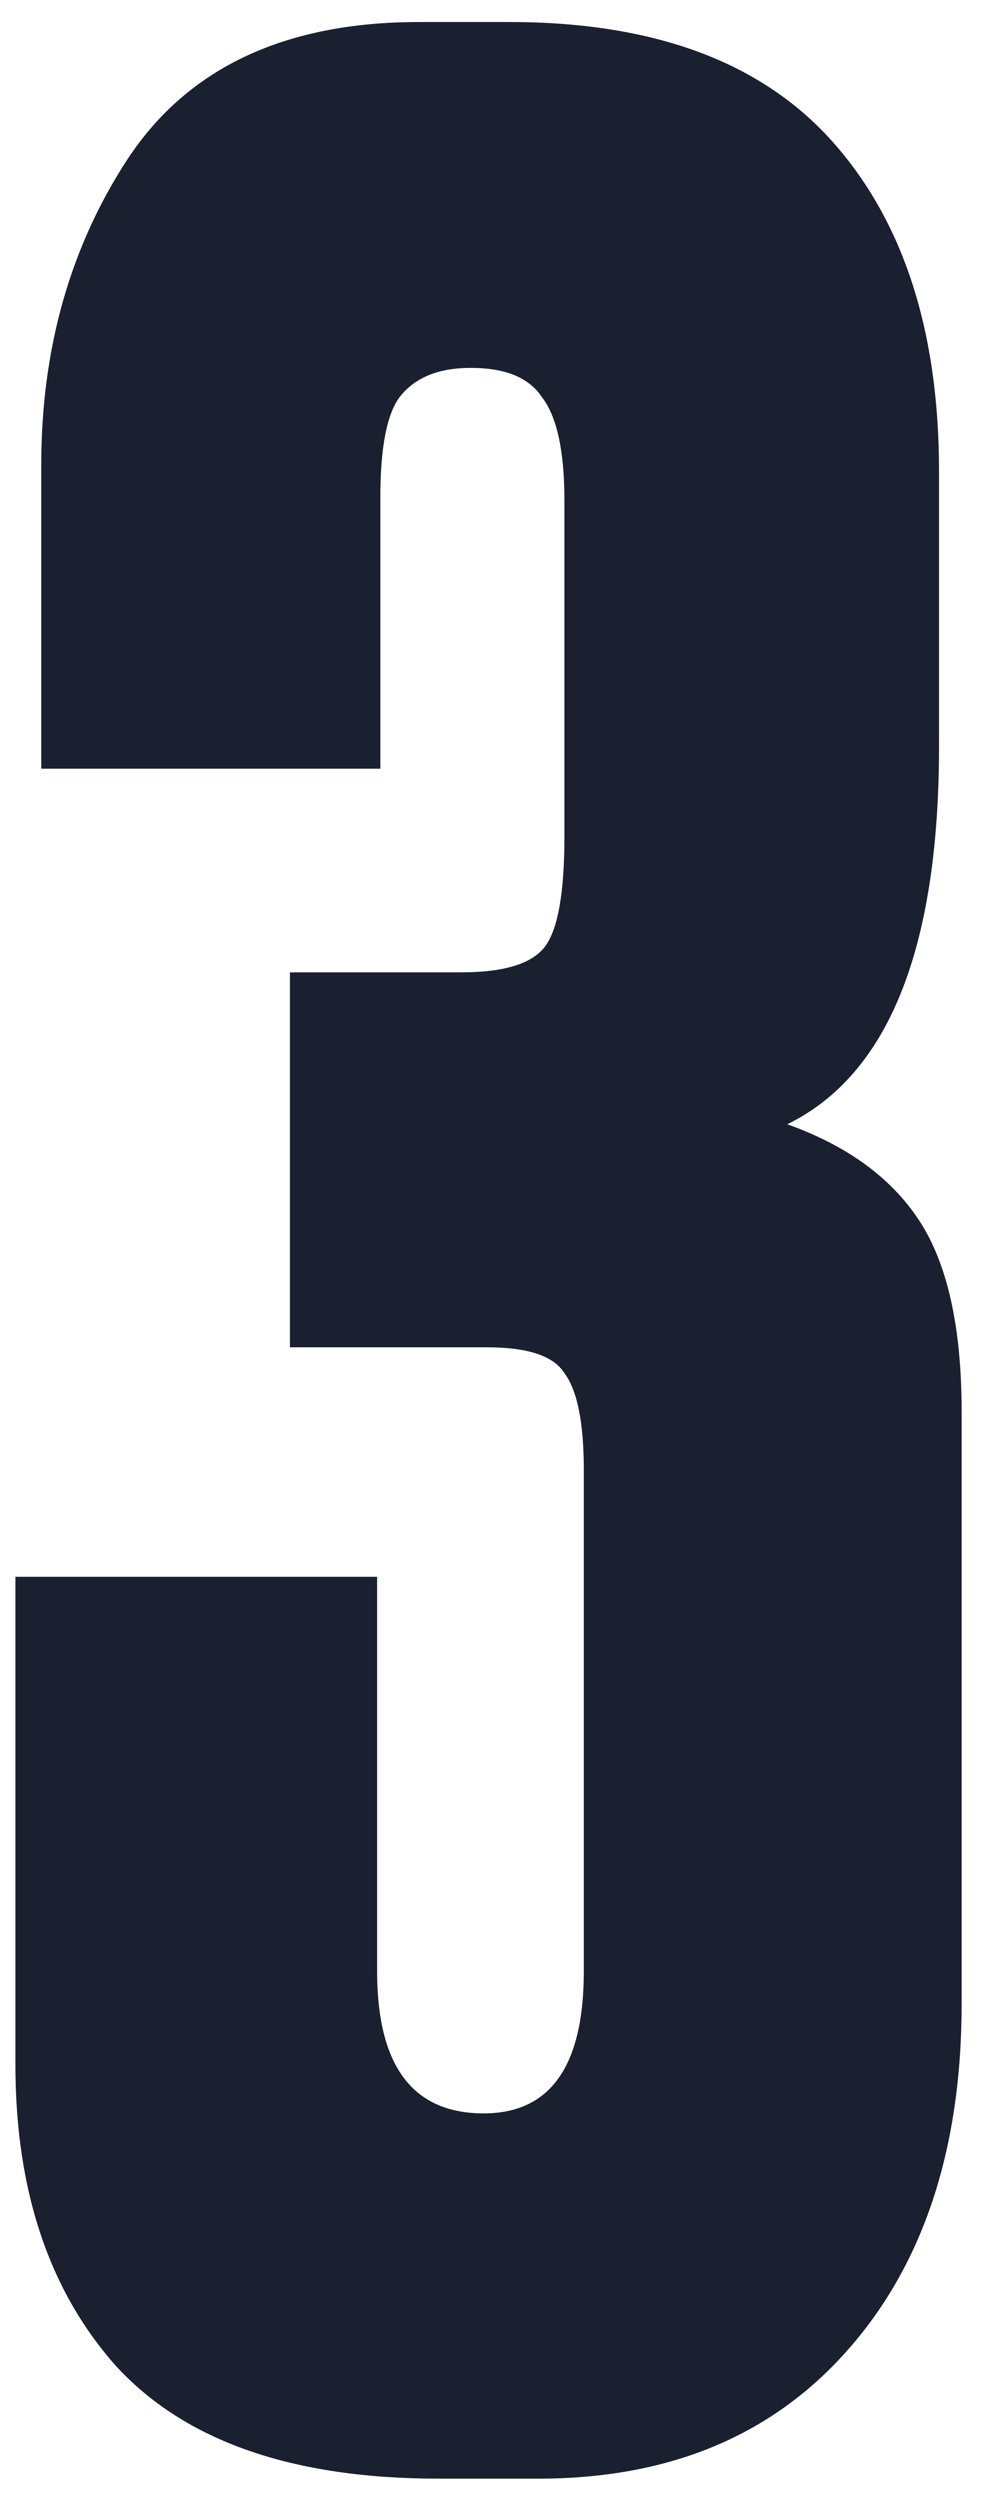 <?xml version="1.0" encoding="UTF-8"?> <svg xmlns="http://www.w3.org/2000/svg" width="39" height="99" viewBox="0 0 39 99" fill="none"> <path d="M15.075 30.44H1.635V18.408C1.635 13.8 2.787 9.747 5.09 6.248C7.48 2.664 11.32 0.872 16.61 0.872H20.195C25.912 0.872 30.178 2.451 32.995 5.608C35.81 8.765 37.218 13.117 37.218 18.664V29.544C37.218 37.565 35.213 42.557 31.203 44.52C33.592 45.373 35.341 46.653 36.45 48.36C37.56 50.067 38.114 52.584 38.114 55.912V79.336C38.114 85.139 36.578 89.747 33.507 93.16C30.52 96.488 26.466 98.152 21.346 98.152H17.378C11.576 98.152 7.309 96.659 4.579 93.672C1.933 90.685 0.611 86.717 0.611 81.768V62.44H14.947V78.056C14.947 81.811 16.355 83.688 19.171 83.688C21.816 83.688 23.139 81.811 23.139 78.056V58.216C23.139 56.339 22.883 55.059 22.37 54.376C21.944 53.693 20.92 53.352 19.299 53.352H11.491V38.504H18.274C19.981 38.504 21.09 38.163 21.602 37.48C22.114 36.797 22.37 35.347 22.37 33.128V19.816C22.37 17.853 22.072 16.488 21.474 15.72C20.962 14.952 20.024 14.568 18.659 14.568C17.378 14.568 16.44 14.952 15.842 15.72C15.331 16.403 15.075 17.725 15.075 19.688V30.44Z" fill="#1A2030"></path> </svg> 